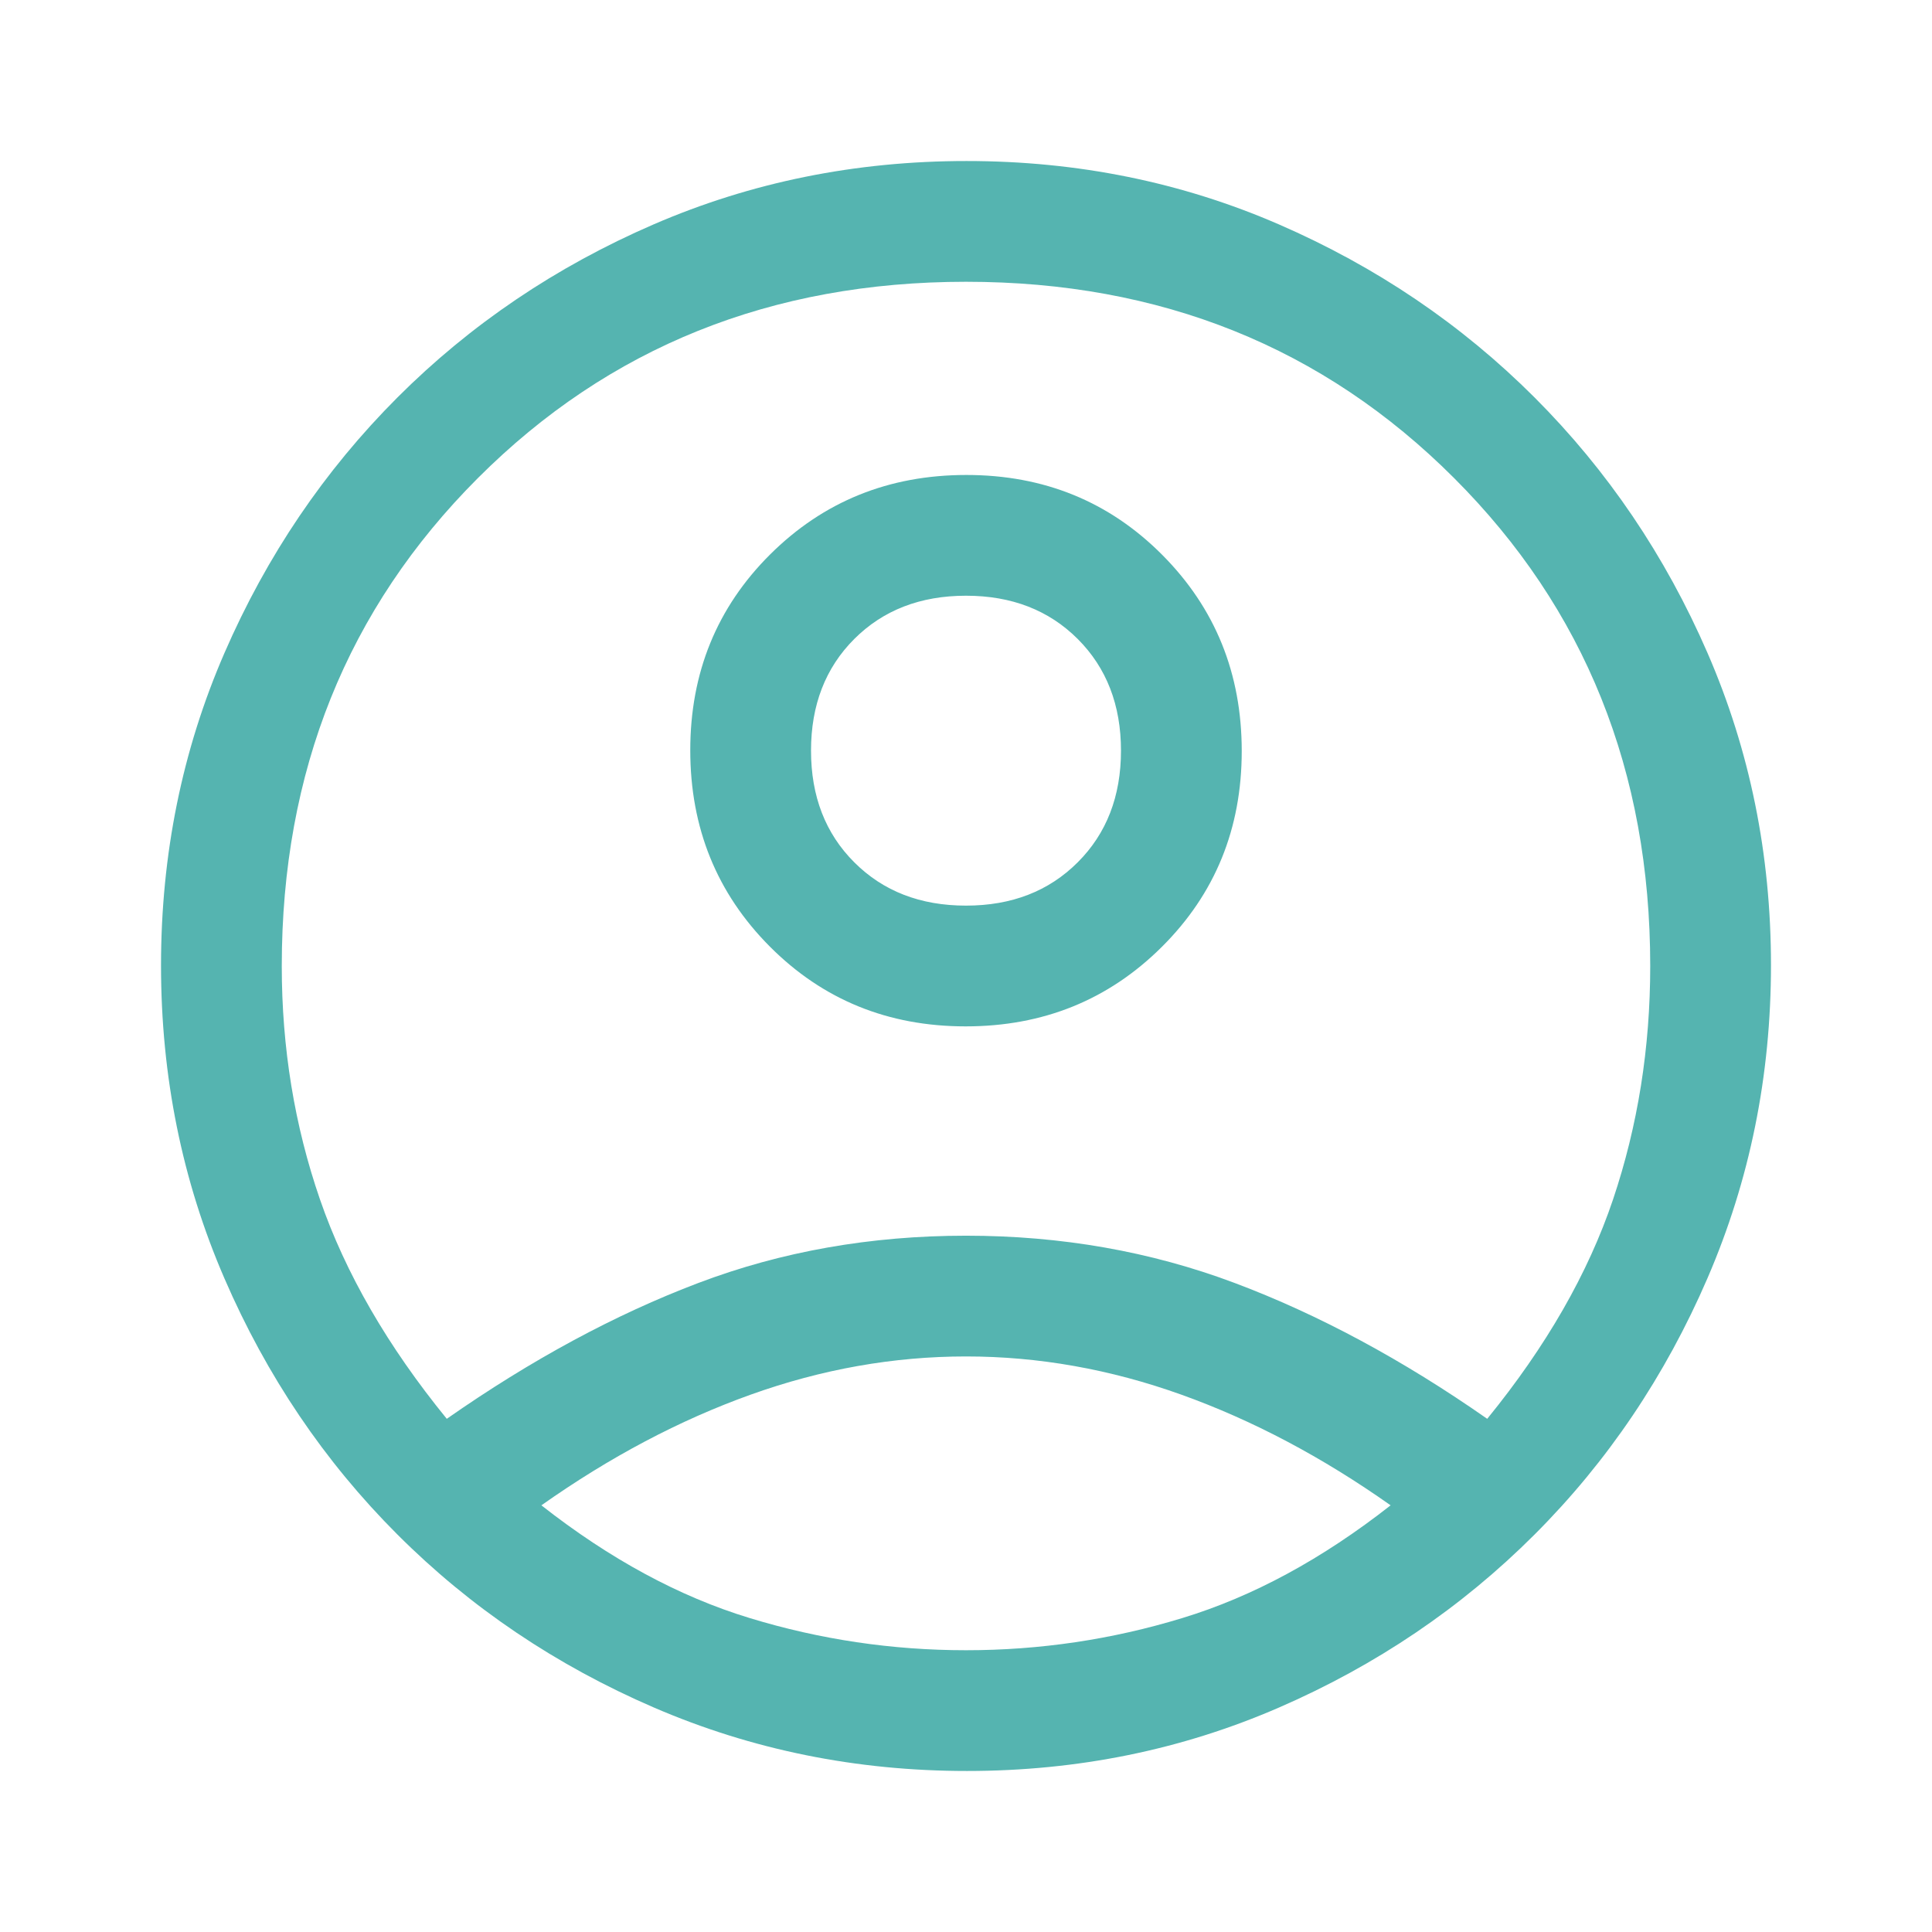 <svg width="32" height="32" viewBox="0 0 32 32" fill="none" xmlns="http://www.w3.org/2000/svg">
<path d="M7.4 23.5C8.8 22.522 10.189 21.772 11.567 21.25C12.944 20.728 14.422 20.467 16 20.467C17.578 20.467 19.061 20.728 20.45 21.25C21.839 21.772 23.233 22.522 24.633 23.5C25.611 22.3 26.305 21.089 26.717 19.867C27.128 18.645 27.333 17.356 27.333 16C27.333 12.778 26.25 10.083 24.083 7.917C21.917 5.75 19.222 4.667 16 4.667C12.778 4.667 10.083 5.75 7.917 7.917C5.75 10.083 4.667 12.778 4.667 16C4.667 17.356 4.878 18.645 5.3 19.867C5.722 21.089 6.422 22.3 7.4 23.5ZM15.994 17C14.709 17 13.628 16.559 12.75 15.677C11.872 14.795 11.433 13.712 11.433 12.427C11.433 11.143 11.874 10.061 12.756 9.183C13.638 8.306 14.721 7.867 16.006 7.867C17.291 7.867 18.372 8.308 19.25 9.19C20.128 10.072 20.567 11.155 20.567 12.44C20.567 13.724 20.126 14.806 19.244 15.683C18.362 16.561 17.279 17 15.994 17ZM16.016 29.333C14.183 29.333 12.456 28.983 10.833 28.283C9.211 27.583 7.794 26.628 6.583 25.417C5.372 24.206 4.417 22.792 3.717 21.174C3.017 19.558 2.667 17.83 2.667 15.991C2.667 14.153 3.017 12.428 3.717 10.817C4.417 9.206 5.372 7.795 6.583 6.583C7.794 5.372 9.209 4.417 10.825 3.717C12.443 3.017 14.17 2.667 16.009 2.667C17.847 2.667 19.572 3.017 21.183 3.717C22.794 4.417 24.206 5.372 25.417 6.583C26.628 7.795 27.583 9.206 28.283 10.818C28.983 12.43 29.333 14.152 29.333 15.985C29.333 17.817 28.983 19.544 28.283 21.167C27.583 22.789 26.628 24.206 25.417 25.417C24.206 26.628 22.794 27.583 21.182 28.283C19.57 28.983 17.848 29.333 16.016 29.333ZM16 27.333C17.222 27.333 18.417 27.156 19.583 26.8C20.75 26.445 21.9 25.822 23.033 24.933C21.9 24.133 20.744 23.522 19.567 23.1C18.389 22.678 17.2 22.467 16 22.467C14.8 22.467 13.611 22.678 12.433 23.1C11.255 23.522 10.1 24.133 8.967 24.933C10.1 25.822 11.25 26.445 12.417 26.8C13.583 27.156 14.778 27.333 16 27.333ZM16 15C16.756 15 17.372 14.761 17.85 14.283C18.328 13.806 18.567 13.189 18.567 12.433C18.567 11.678 18.328 11.061 17.85 10.583C17.372 10.106 16.756 9.867 16 9.867C15.244 9.867 14.628 10.106 14.15 10.583C13.672 11.061 13.433 11.678 13.433 12.433C13.433 13.189 13.672 13.806 14.15 14.283C14.628 14.761 15.244 15 16 15Z" fill="#55B4B0"/>
</svg>

